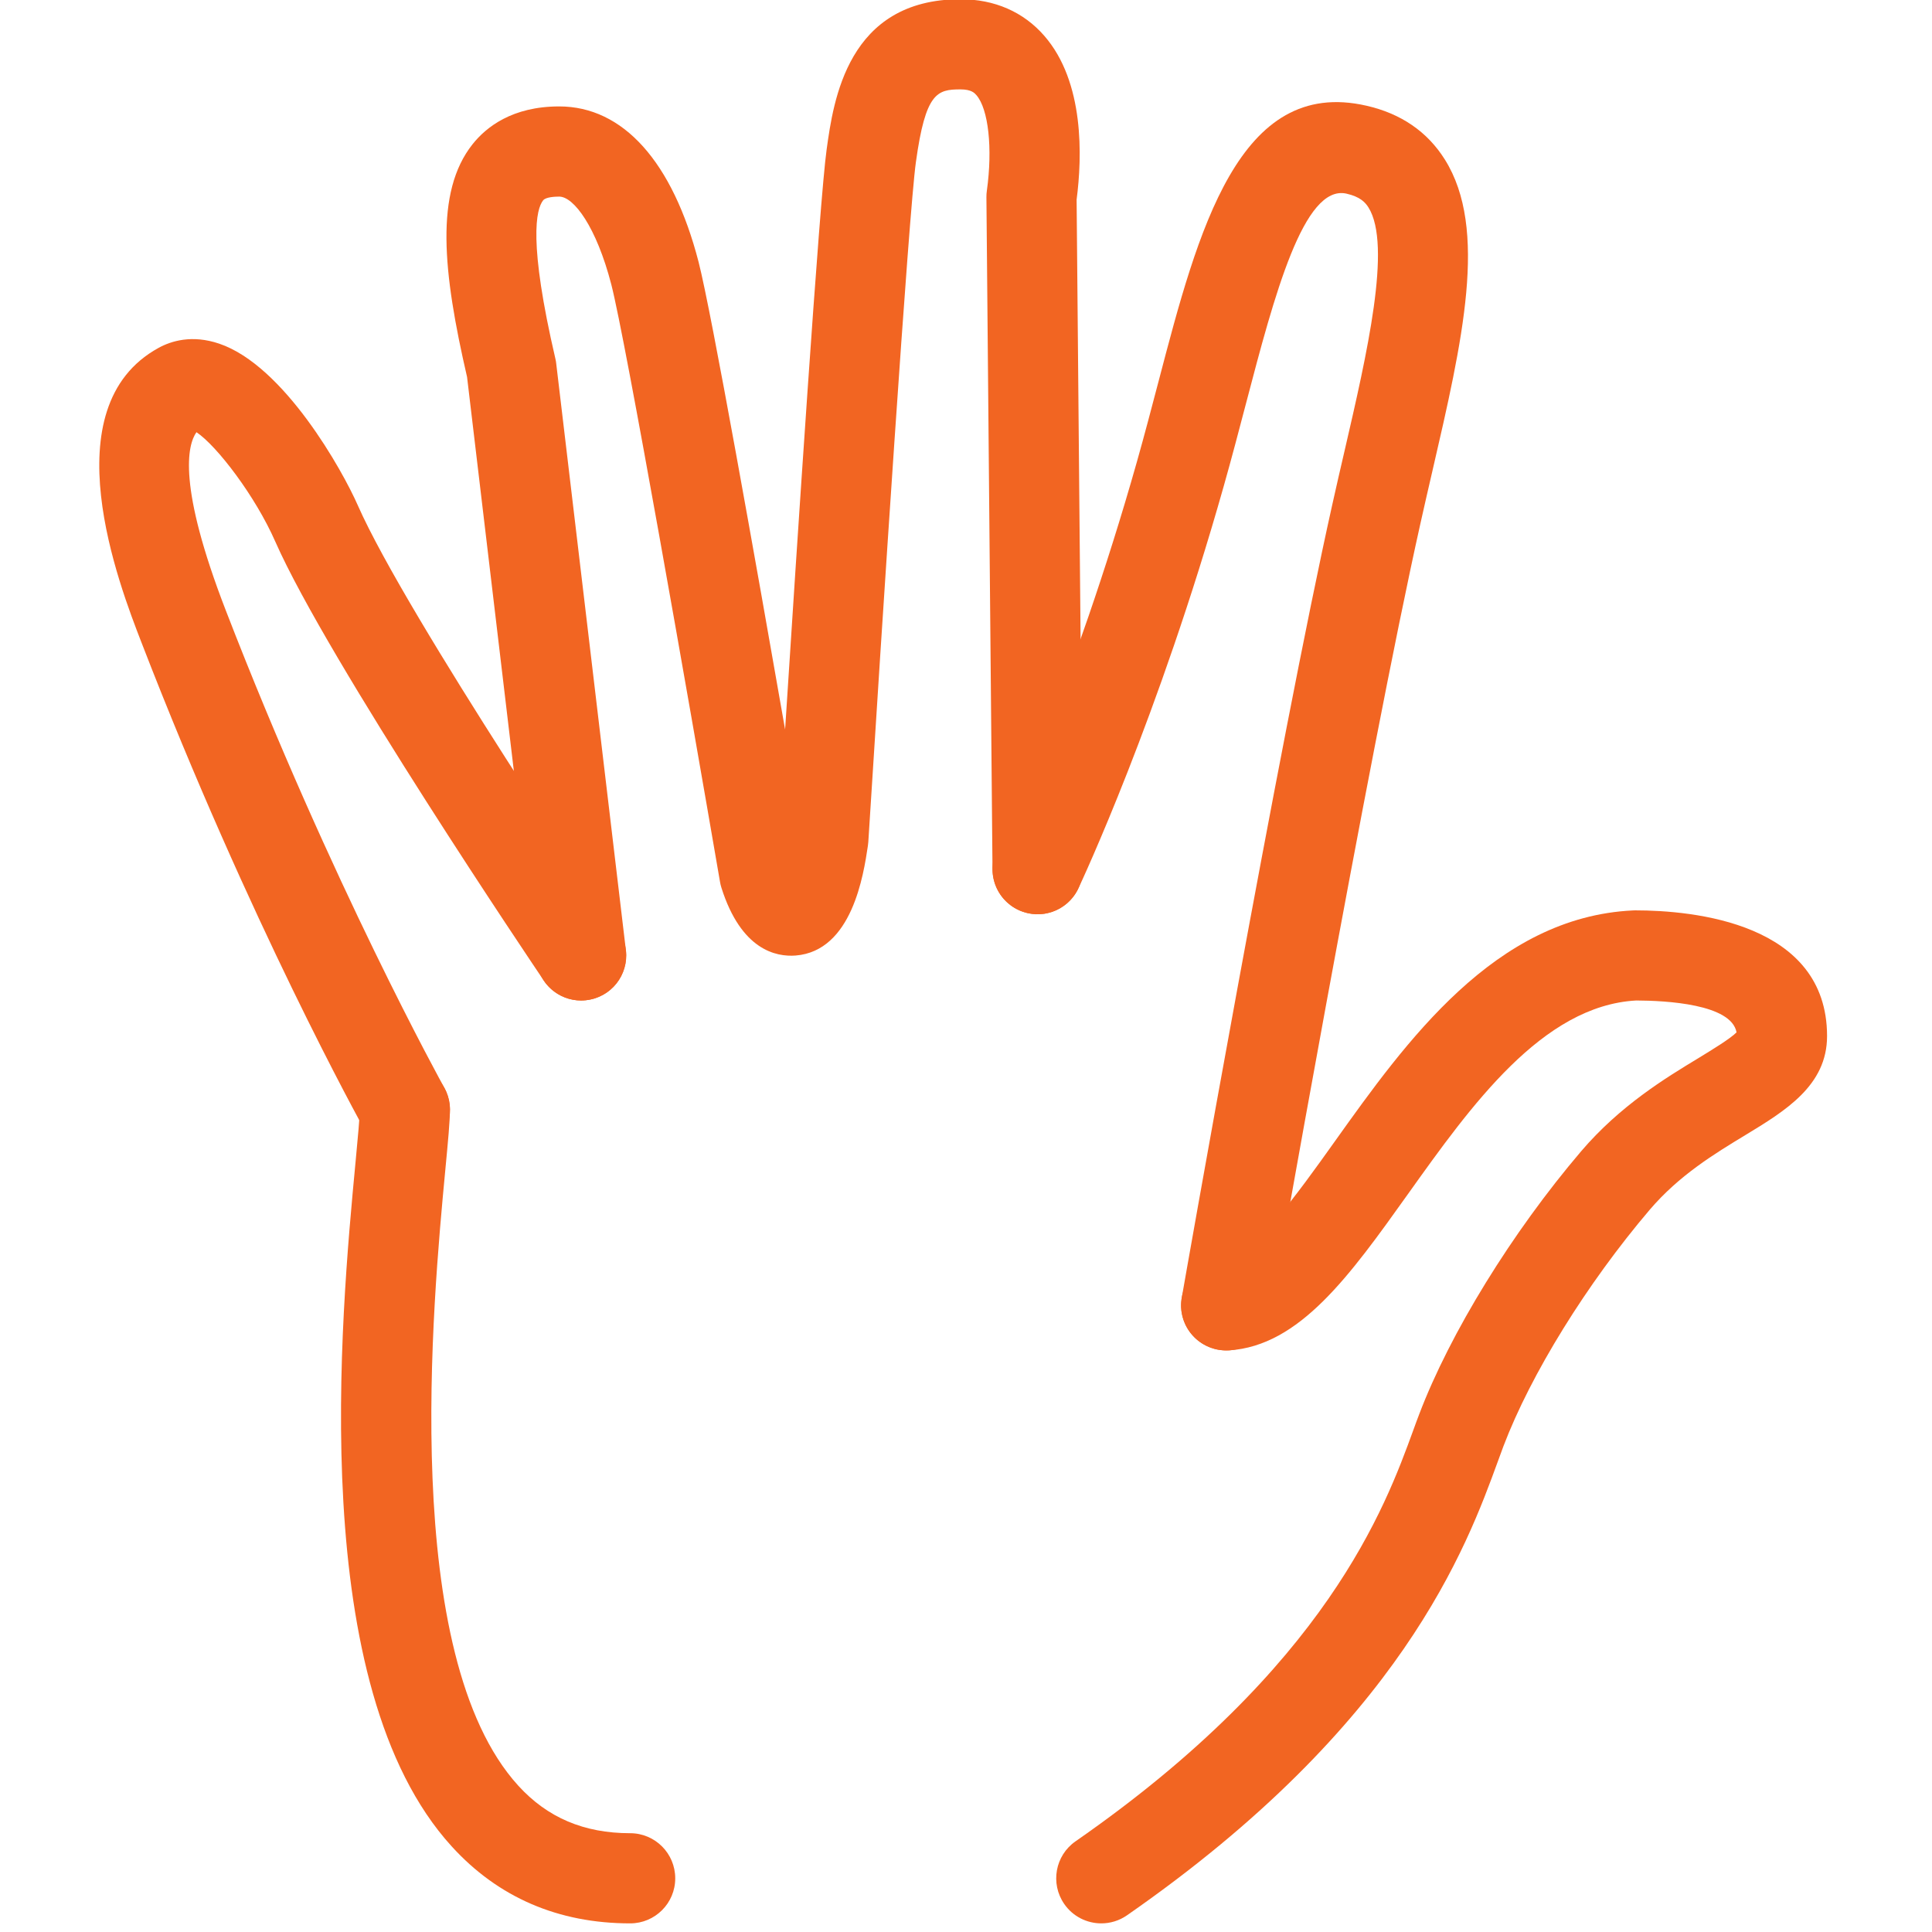 <?xml version="1.0" encoding="utf-8"?>
<!-- Generator: Adobe Illustrator 16.0.0, SVG Export Plug-In . SVG Version: 6.00 Build 0)  -->
<!DOCTYPE svg PUBLIC "-//W3C//DTD SVG 1.1//EN" "http://www.w3.org/Graphics/SVG/1.1/DTD/svg11.dtd">
<svg version="1.1" id="Layer_1" xmlns="http://www.w3.org/2000/svg" xmlns:xlink="http://www.w3.org/1999/xlink" x="0px" y="0px"
	 width="60px" height="60px" viewBox="0 0 60 60" enable-background="new 0 0 60 60" xml:space="preserve">
<g>
	<path fill="#F26522" d="M34.201,59.732c-0.442,0-0.879-0.21-1.15-0.602c-0.44-0.635-0.283-1.507,0.352-1.947
		c7.812-5.427,9.62-10.385,10.488-12.767c0.064-0.18,0.126-0.344,0.183-0.494c0.957-2.521,2.884-5.651,5.03-8.169
		c1.211-1.417,2.614-2.27,3.64-2.891c0.421-0.258,0.983-0.598,1.186-0.801c-0.161-0.88-2.187-0.986-3.116-0.99
		c-2.915,0.16-5.132,3.268-7.089,6.012c-1.805,2.53-3.362,4.715-5.557,4.854c-0.776,0.043-1.438-0.539-1.486-1.309
		c-0.049-0.772,0.538-1.438,1.31-1.485c0.864-0.056,2.301-2.067,3.454-3.685c2.219-3.11,4.98-6.981,9.269-7.184
		c0.021-0.001,0.044-0.002,0.066-0.002c1.792,0,5.96,0.381,5.96,3.904c0,1.536-1.293,2.32-2.544,3.079
		c-0.958,0.581-2.046,1.242-2.962,2.313c-1.951,2.292-3.694,5.106-4.545,7.347c-0.053,0.139-0.108,0.294-0.169,0.46
		c-0.968,2.654-2.982,8.174-11.522,14.107C34.756,59.651,34.478,59.732,34.201,59.732z"/>
	<path fill="#F26522" d="M19.572,59.732c-2.235,0-4.104-0.806-5.549-2.396c-4.522-4.969-3.441-16.393-2.979-21.271
		c0.069-0.736,0.129-1.373,0.129-1.605c0-0.774,0.627-1.399,1.4-1.399s1.4,0.625,1.4,1.399c0,0.365-0.057,0.963-0.143,1.869
		c-0.389,4.121-1.425,15.07,2.263,19.124c0.906,0.996,2.044,1.479,3.477,1.479c0.774,0,1.4,0.627,1.4,1.401
		C20.971,59.105,20.344,59.732,19.572,59.732z"/>
	<path fill="#F26522" d="M38.081,41.939c-0.079,0-0.161-0.008-0.243-0.021c-0.762-0.135-1.27-0.859-1.137-1.62
		c0.029-0.173,3.032-17.281,4.68-24.652c0.123-0.554,0.25-1.104,0.376-1.646c0.692-2.993,1.477-6.386,0.741-7.559
		c-0.099-0.157-0.257-0.33-0.681-0.427c-1.329-0.3-2.24,3.156-3.118,6.504c-0.221,0.841-0.447,1.707-0.694,2.577
		c-2.027,7.177-4.414,12.282-4.515,12.495c-0.328,0.7-1.162,1-1.862,0.67c-0.7-0.329-1.001-1.163-0.672-1.862
		c0.023-0.052,2.392-5.124,4.354-12.066c0.241-0.852,0.463-1.702,0.679-2.523c1.216-4.64,2.478-9.44,6.452-8.525
		c1.069,0.244,1.889,0.807,2.43,1.67c1.353,2.158,0.546,5.642-0.387,9.676c-0.124,0.536-0.249,1.078-0.371,1.625
		c-1.633,7.309-4.625,24.354-4.654,24.525C39.339,41.461,38.749,41.939,38.081,41.939z"/>
	<path fill="#F26522" d="M12.575,35.86c-0.491,0-0.968-0.261-1.225-0.72c-0.145-0.261-3.597-6.496-6.951-15.173
		c-0.702-1.81-2.835-7.316,0.521-9.161c0.397-0.219,1.047-0.419,1.889-0.133c2.013,0.683,3.828,3.937,4.304,5.023
		c1.517,3.44,8.03,13.095,8.095,13.192c0.433,0.64,0.265,1.511-0.375,1.943c-0.641,0.433-1.511,0.264-1.943-0.376
		c-0.274-0.405-6.72-9.96-8.339-13.632c-0.621-1.416-1.817-2.979-2.45-3.401c-0.281,0.399-0.589,1.66,0.911,5.534
		c3.28,8.486,6.751,14.761,6.786,14.822c0.377,0.677,0.134,1.528-0.542,1.904C13.038,35.803,12.805,35.86,12.575,35.86z"/>
	<path fill="#F26522" d="M18.046,31.072c-0.7,0-1.304-0.523-1.388-1.236l-2.153-18.128c-0.754-3.264-1.009-5.742,0.17-7.228
		c0.426-0.537,1.239-1.175,2.69-1.175c1.986,0,3.524,1.715,4.33,4.83c0.397,1.54,1.803,9.465,2.687,14.521
		c0.36-5.614,1.071-16.472,1.29-18.015c0.21-1.512,0.646-4.665,4.156-4.665c1.059,0,1.958,0.393,2.605,1.138
		c1.249,1.435,1.175,3.758,1.002,5.086l0.188,20.778c0.008,0.773-0.614,1.407-1.387,1.413c-0.005,0-0.009,0-0.013,0
		c-0.769,0-1.394-0.619-1.4-1.387L30.634,6.126c-0.001-0.068,0.004-0.138,0.014-0.206c0.183-1.317,0.049-2.537-0.326-2.967
		c-0.055-0.062-0.153-0.177-0.494-0.177c-0.723,0-1.085,0.097-1.383,2.252c-0.221,1.559-1.063,14.497-1.479,21.121
		c-0.003,0.041-0.008,0.08-0.013,0.119c-0.134,0.895-0.489,3.267-2.245,3.407c-0.602,0.046-1.69-0.166-2.304-2.107
		c-0.019-0.06-0.034-0.122-0.044-0.184c-0.975-5.669-2.935-16.839-3.375-18.547c-0.464-1.792-1.166-2.731-1.619-2.731
		c-0.122,0-0.414,0.011-0.498,0.115c-0.22,0.278-0.465,1.289,0.382,4.928c0.012,0.05,0.02,0.1,0.025,0.152l2.162,18.205
		c0.091,0.768-0.457,1.465-1.225,1.555C18.157,31.069,18.101,31.072,18.046,31.072z"/>
</g>
</svg>
